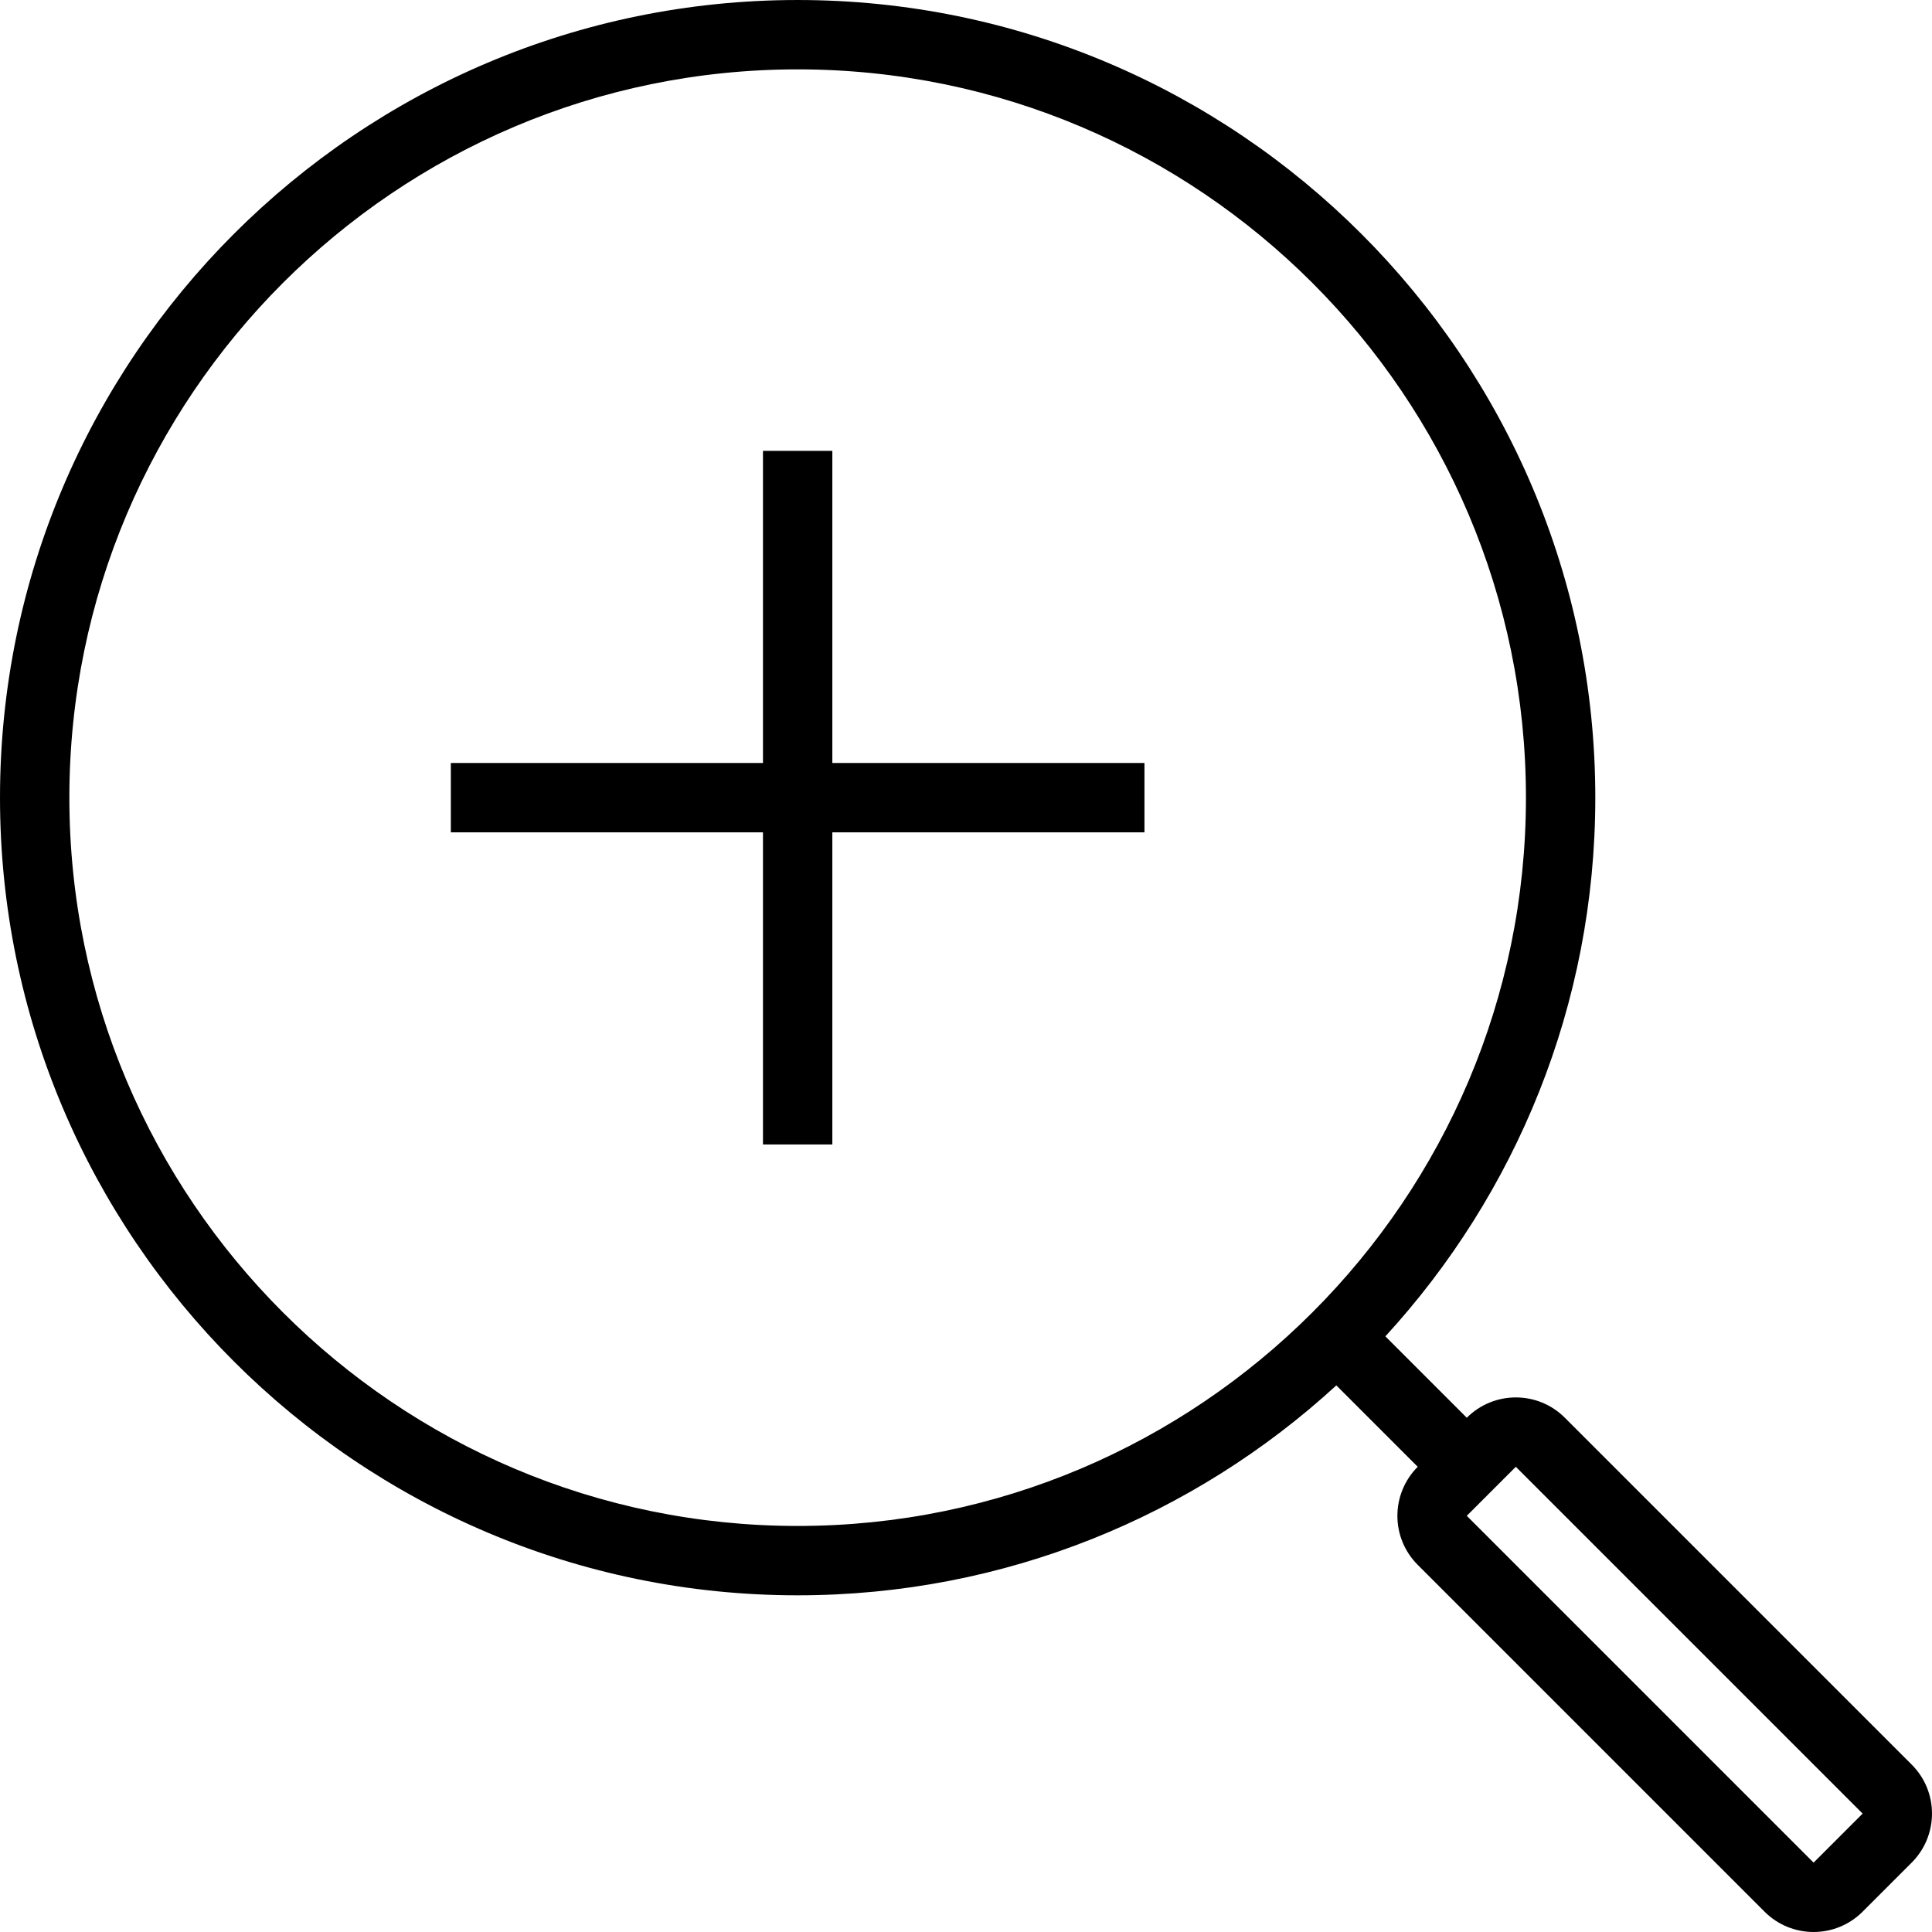 <?xml version="1.0" encoding="UTF-8"?> <svg xmlns="http://www.w3.org/2000/svg" xmlns:xlink="http://www.w3.org/1999/xlink" version="1.1" id="Capa_1" x="0px" y="0px" viewBox="0 0 501.449 501.449" style="enable-background:new 0 0 501.449 501.449;" xml:space="preserve"><g><g><path d="M496.17,457.989l-90.013-90.013c-3.511-3.529-8.119-5.275-12.728-5.275c-4.608,0-9.216,1.764-12.727,5.274l-21.128-21.128 c33.815-36.863,54.486-85.968,54.486-139.815c0-114.155-92.875-207.03-207.03-207.03S0,92.877,0,207.032 s92.875,207.03,207.03,207.03c53.846,0,102.952-20.671,139.815-54.486l21.128,21.128c-7.039,7.039-7.039,18.435,0,25.456 l90.013,90.013c3.511,3.51,8.119,5.275,12.728,5.275s9.217-1.764,12.728-5.275l12.728-12.728 C503.209,476.406,503.209,465.01,496.17,457.989z M207.03,396.059c-104.235,0-189.027-84.81-189.027-189.027 S102.795,18.005,207.03,18.005s189.027,84.792,189.027,189.027S311.265,396.059,207.03,396.059z M470.714,483.444l-90.013-90.013 l12.728-12.728l90.013,90.013L470.714,483.444z"></path><polygon points="216.032,117.019 198.029,117.019 198.029,198.031 117.017,198.031 117.017,216.034 198.029,216.034 198.029,297.045 216.032,297.045 216.032,216.034 297.043,216.034 297.043,198.031 216.032,198.031 "></polygon></g></g></svg> 